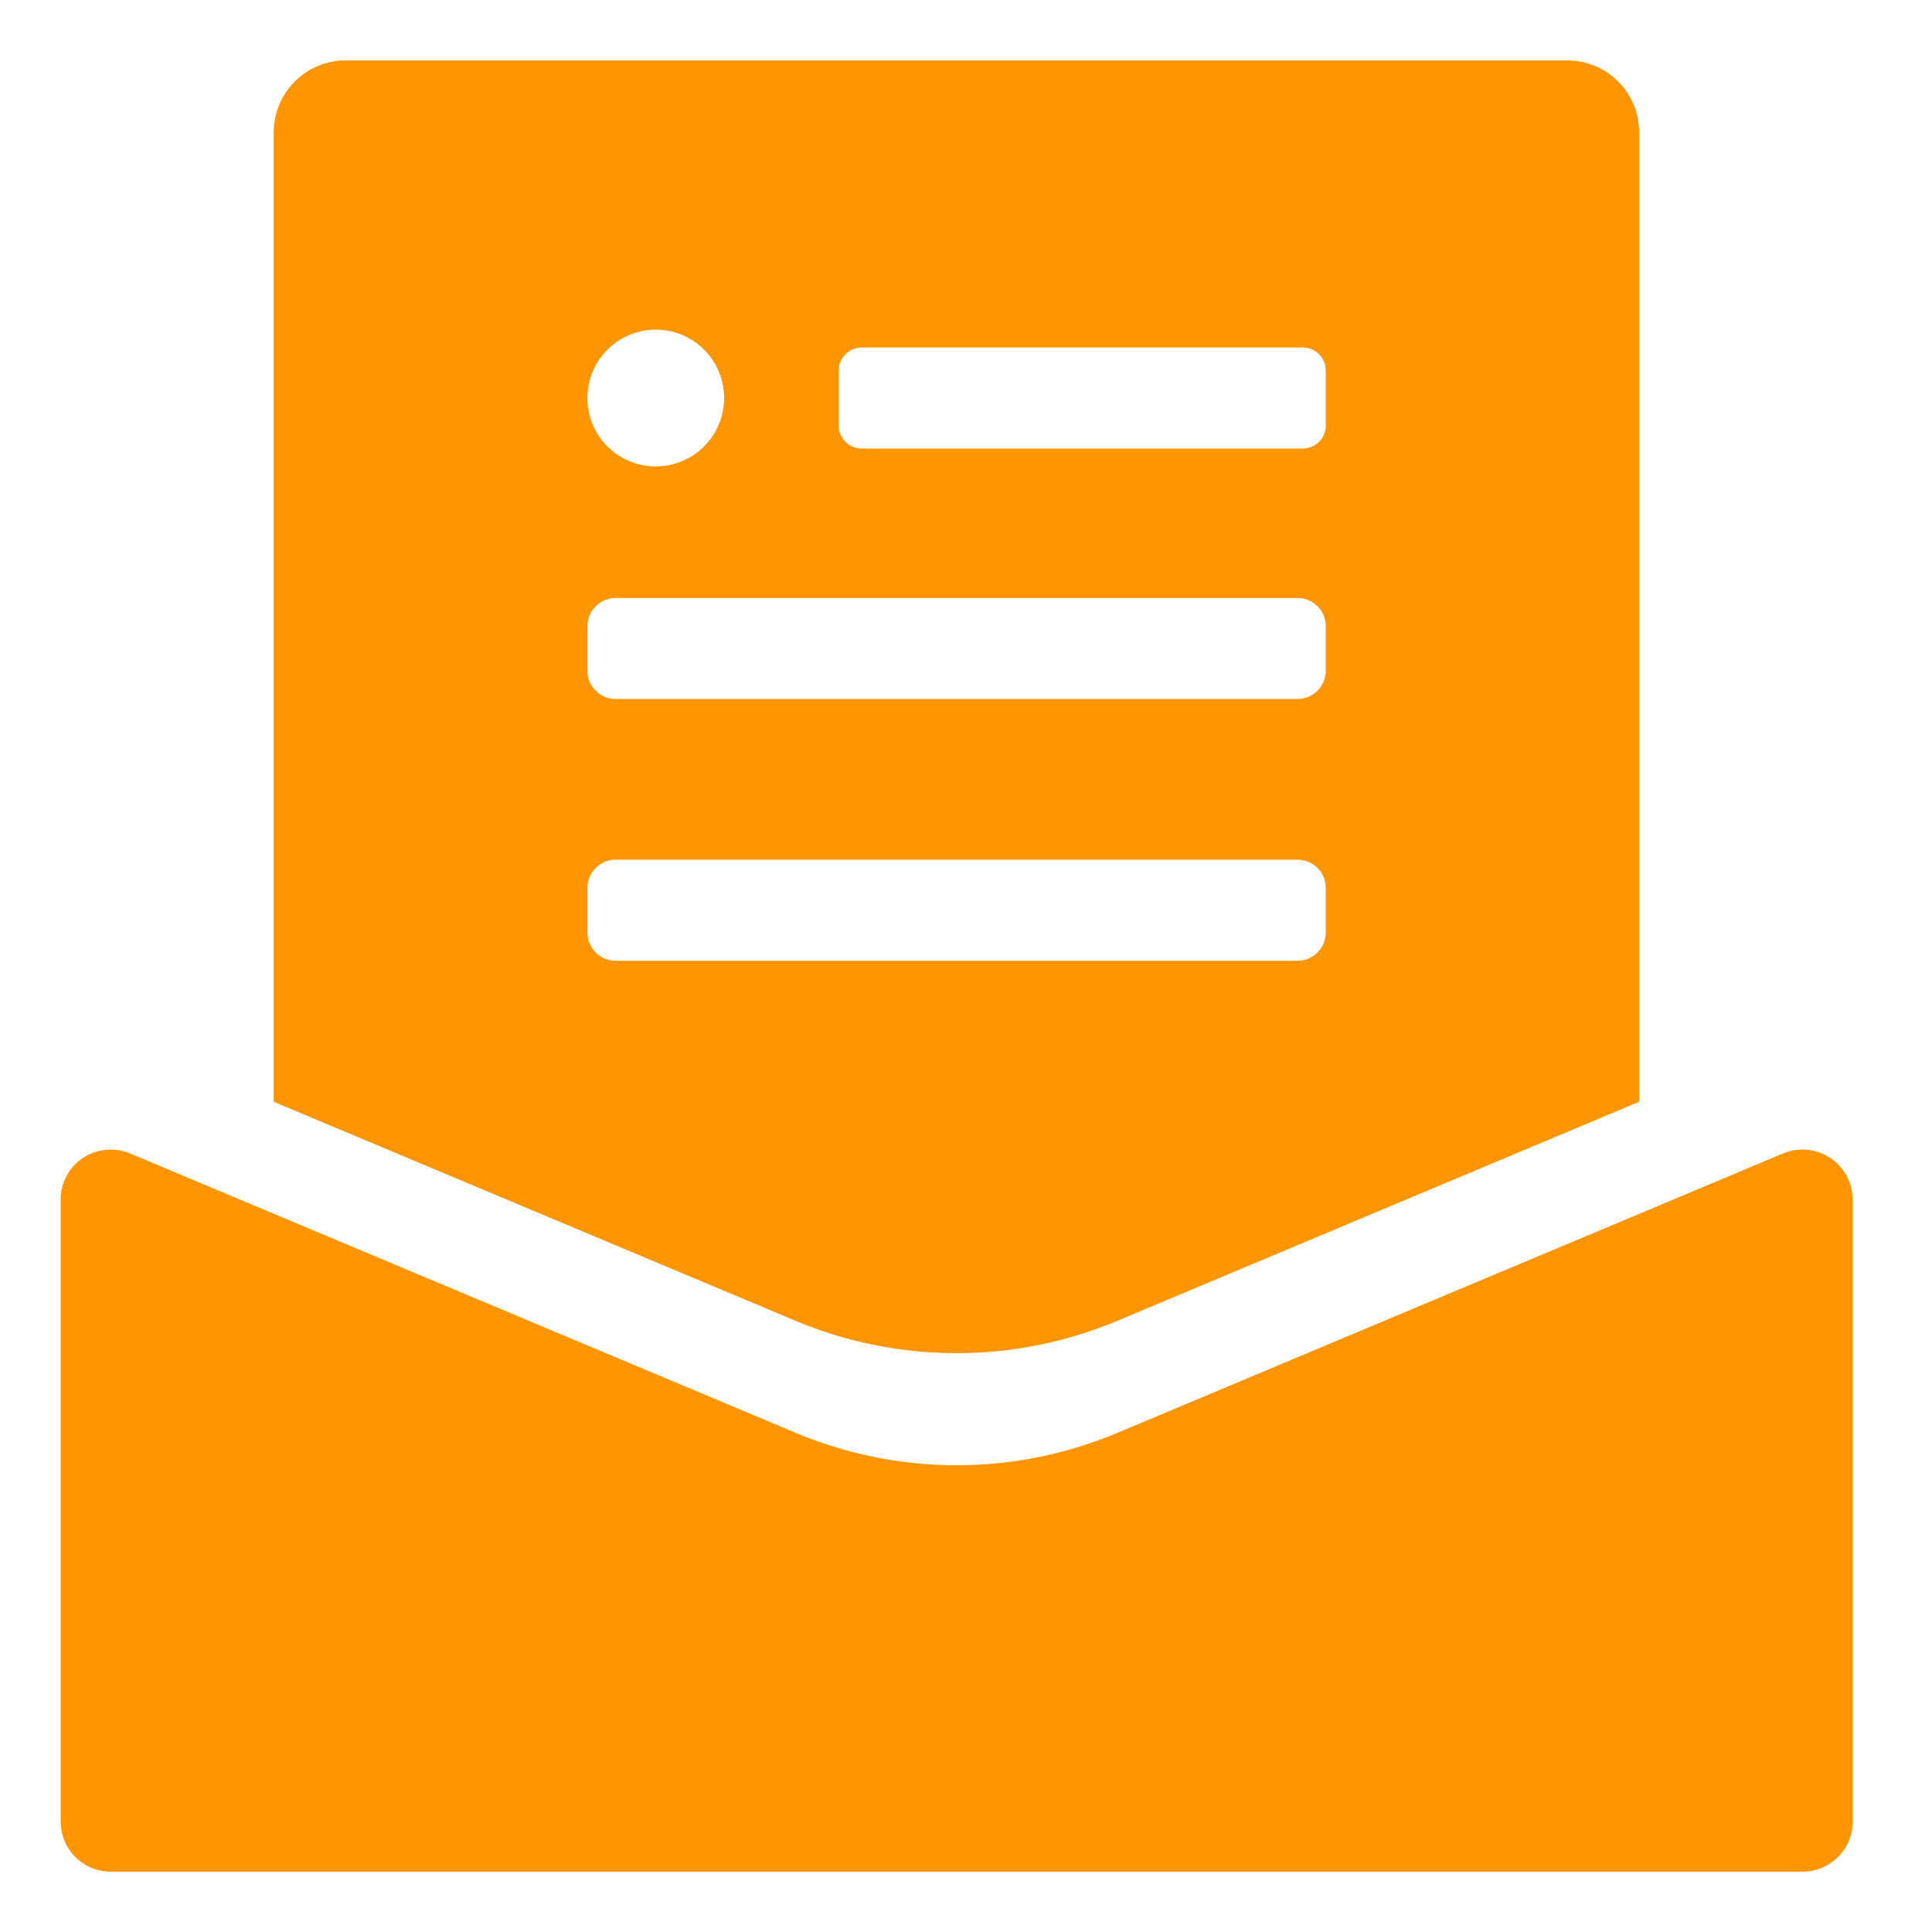 <svg preserveAspectRatio="none" width="100%" height="100%" overflow="visible" style="display: block;" viewBox="0 0 40 40" fill="none" xmlns="http://www.w3.org/2000/svg">
<g id="Frame">
<path id="Vector" d="M36.918 23.88C37.076 23.814 37.247 23.789 37.417 23.805C37.587 23.822 37.751 23.88 37.893 23.974C38.035 24.069 38.152 24.197 38.233 24.347C38.314 24.498 38.356 24.666 38.357 24.836V37.715C38.357 38.286 37.893 38.751 37.321 38.751H2.292C2.017 38.751 1.753 38.642 1.559 38.447C1.365 38.253 1.256 37.989 1.256 37.715V24.832C1.256 24.662 1.299 24.494 1.379 24.344C1.46 24.195 1.576 24.067 1.718 23.973C1.86 23.878 2.023 23.821 2.192 23.805C2.362 23.788 2.533 23.814 2.69 23.88L16.473 29.665C17.528 30.108 18.66 30.337 19.804 30.337C20.948 30.337 22.08 30.108 23.135 29.665L36.918 23.88ZM32.446 1.251C32.641 1.251 32.835 1.289 33.016 1.364C33.197 1.439 33.362 1.548 33.5 1.687C33.639 1.825 33.748 1.99 33.823 2.171C33.898 2.352 33.936 2.546 33.936 2.741V22.811L23.135 27.345C22.08 27.788 20.946 28.016 19.802 28.016C18.657 28.016 17.524 27.788 16.469 27.345L5.667 22.811V2.741C5.667 2.546 5.705 2.352 5.78 2.171C5.855 1.99 5.965 1.825 6.103 1.687C6.242 1.548 6.406 1.438 6.587 1.364C6.768 1.289 6.962 1.25 7.158 1.251H32.446ZM26.867 17.799H12.742C12.423 17.799 12.161 18.062 12.161 18.381V19.309C12.161 19.628 12.423 19.891 12.742 19.891H26.867C27.186 19.891 27.448 19.628 27.448 19.309V18.381C27.448 18.062 27.186 17.799 26.867 17.799ZM26.867 12.381H12.742C12.423 12.381 12.161 12.643 12.161 12.962V13.89C12.161 14.209 12.423 14.471 12.742 14.471H26.867C27.186 14.471 27.448 14.209 27.448 13.89V12.961C27.448 12.643 27.186 12.38 26.867 12.38V12.381ZM13.575 6.825C13.2 6.825 12.84 6.974 12.575 7.24C12.309 7.505 12.16 7.865 12.16 8.241C12.16 8.427 12.196 8.611 12.267 8.783C12.338 8.955 12.443 9.111 12.574 9.242C12.706 9.374 12.862 9.478 13.034 9.549C13.205 9.62 13.39 9.657 13.575 9.656C13.761 9.657 13.946 9.62 14.118 9.549C14.29 9.478 14.446 9.374 14.577 9.242C14.709 9.111 14.813 8.955 14.884 8.783C14.955 8.611 14.992 8.427 14.992 8.241C14.992 8.055 14.955 7.871 14.884 7.699C14.813 7.527 14.709 7.371 14.577 7.239C14.446 7.108 14.29 7.003 14.118 6.932C13.946 6.861 13.761 6.825 13.575 6.825V6.825ZM26.974 7.195H17.837C17.711 7.196 17.591 7.246 17.503 7.335C17.414 7.423 17.364 7.543 17.364 7.669V8.813C17.364 9.075 17.579 9.286 17.837 9.286H26.975C27.1 9.286 27.221 9.236 27.309 9.147C27.398 9.058 27.448 8.938 27.448 8.813V7.669C27.448 7.543 27.398 7.423 27.309 7.334C27.22 7.246 27.1 7.196 26.974 7.195Z" fill="#FF9500"/>
</g>
</svg>
